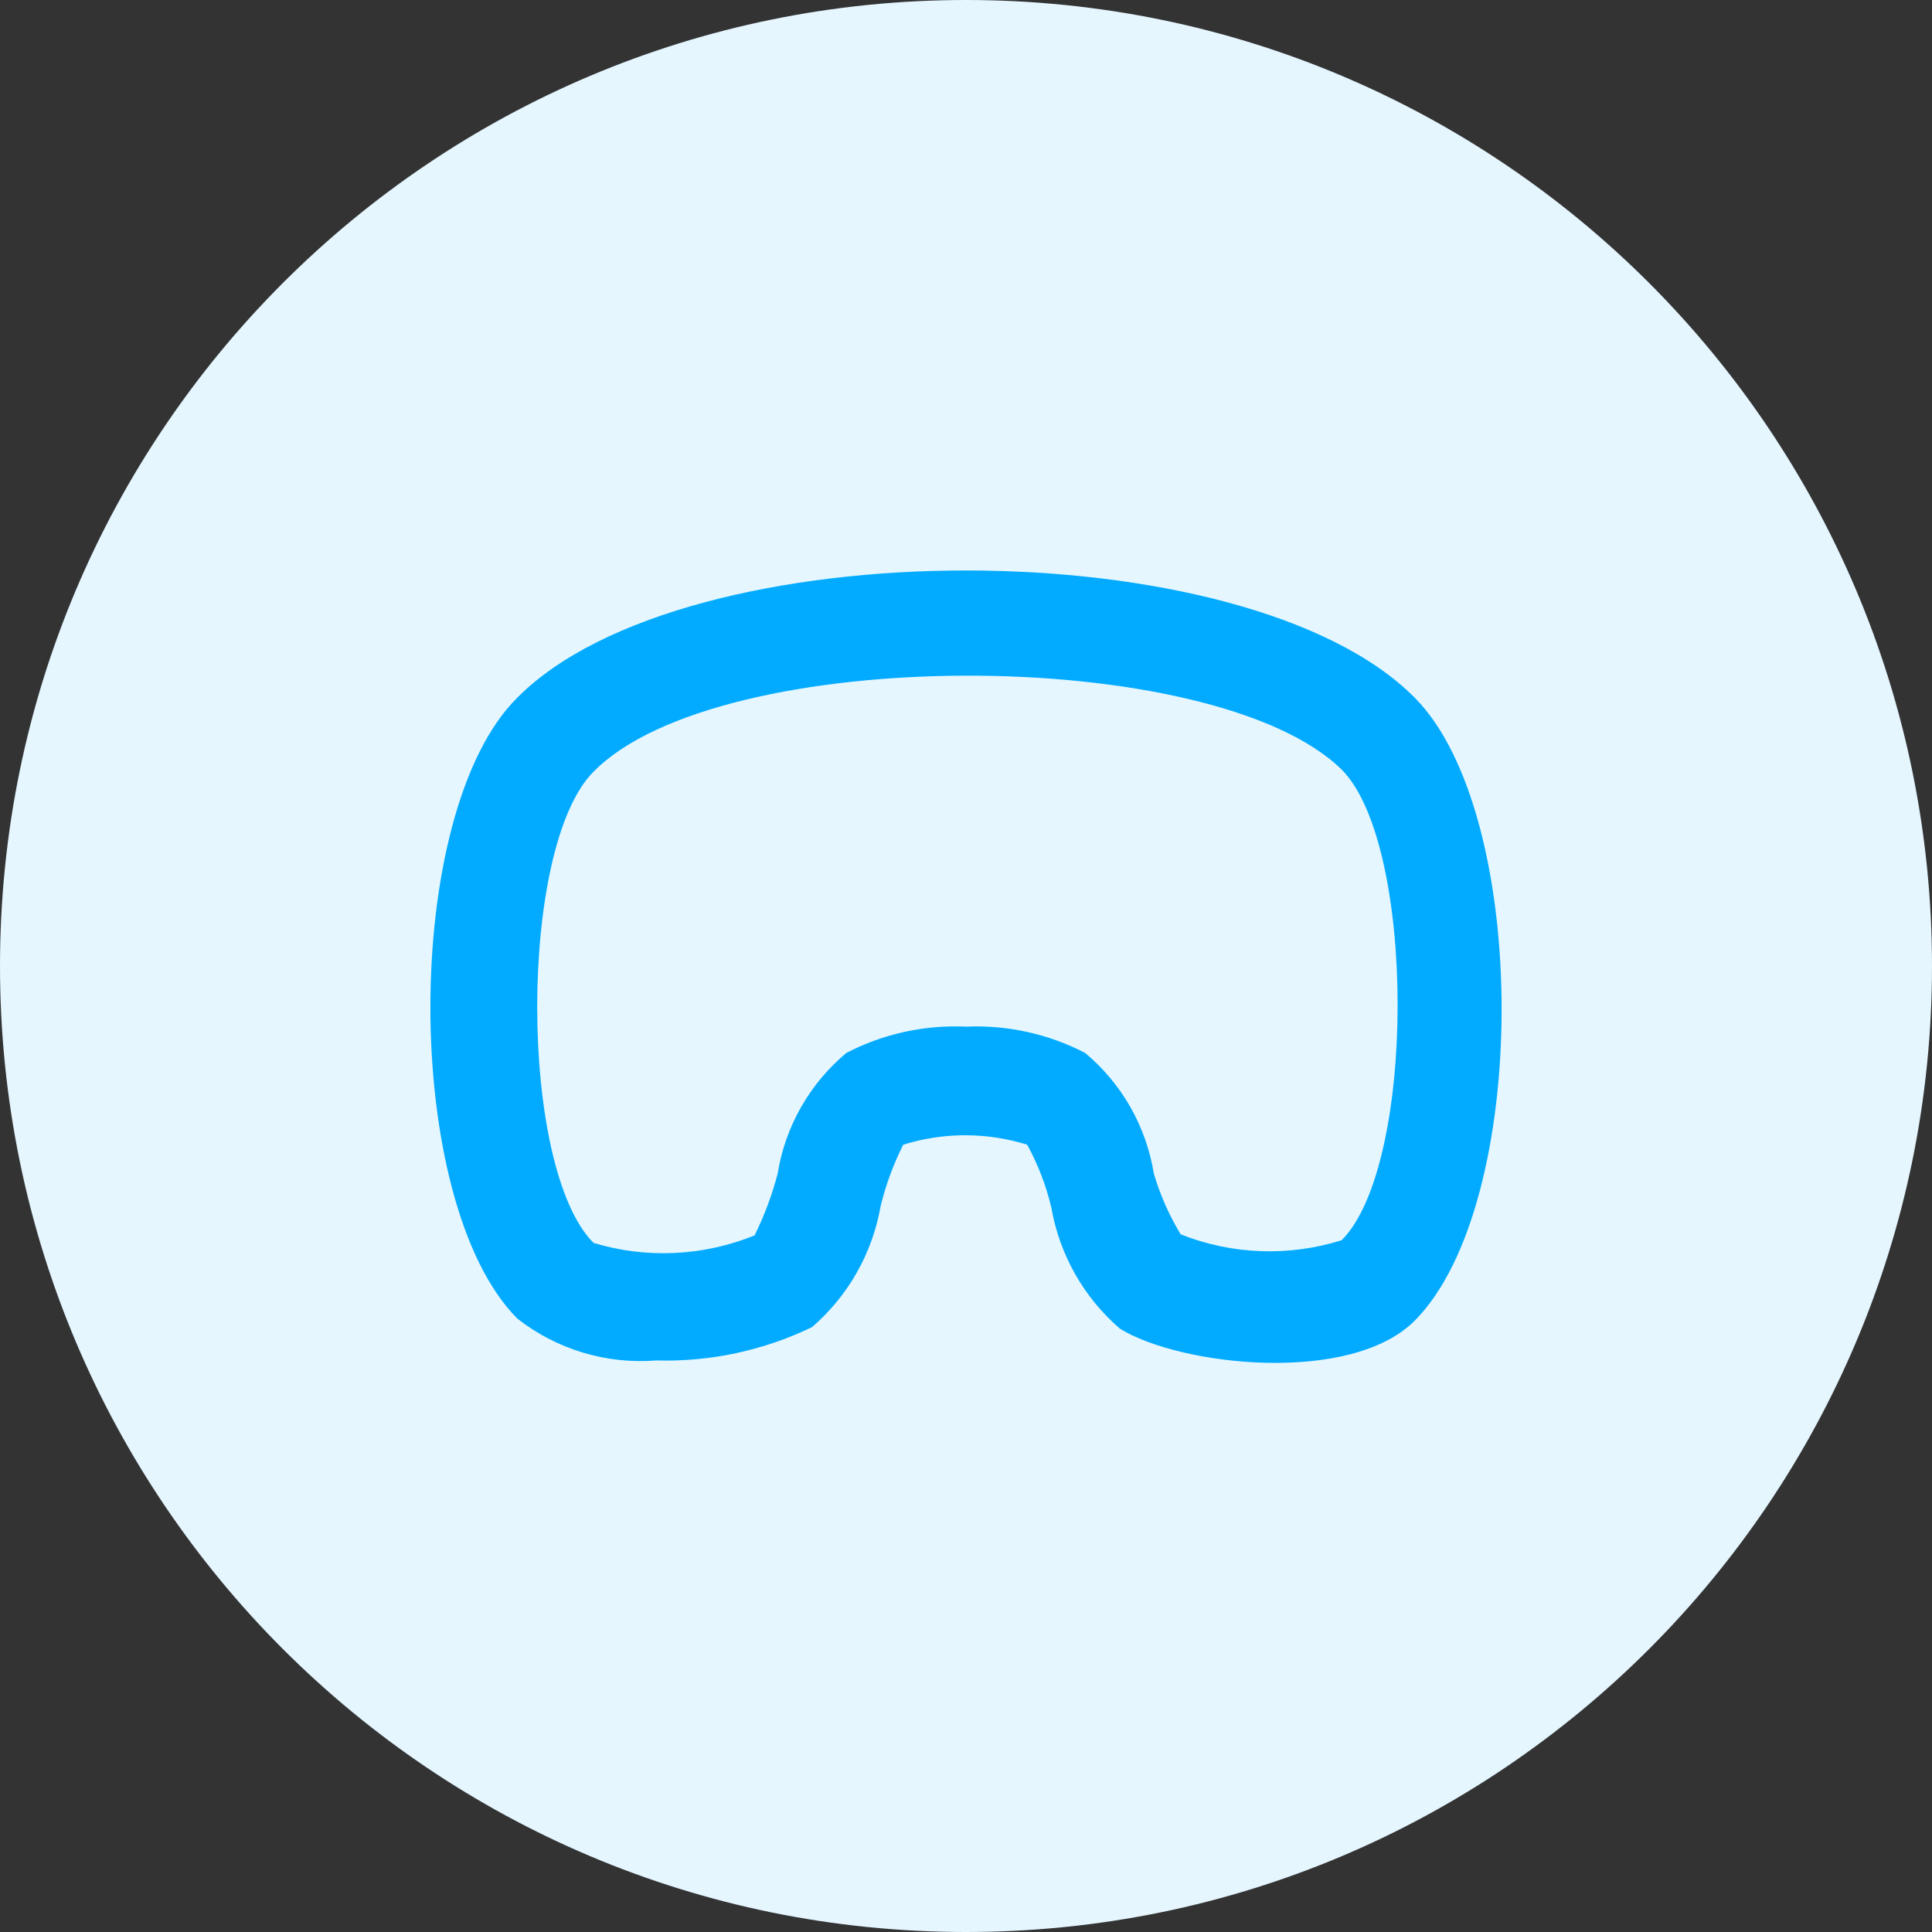 <svg width="48" height="48" viewBox="0 0 48 48" fill="none" xmlns="http://www.w3.org/2000/svg">
<rect x="0" y="0" width="48" height="48" fill="#333333" stroke="none"/>
<path d="M0 24C0 10.745 10.745 0 24 0V0C37.255 0 48 10.745 48 24V24C48 37.255 37.255 48 24 48V48C10.745 48 0 37.255 0 24V24Z" fill="#E5F6FF"/>
<path d="M16.307 33.8C15.066 33.899 13.833 33.528 12.853 32.76C9.973 29.867 9.973 20.173 12.853 17.333C17.027 13.12 30.973 13.12 35.147 17.333C38.027 20.227 38.027 29.92 35.147 32.813C33.547 34.413 29.32 33.933 27.827 33.013C26.926 32.237 26.323 31.172 26.12 30C25.991 29.456 25.789 28.931 25.52 28.44C24.517 28.127 23.443 28.127 22.44 28.44C22.197 28.924 22.009 29.434 21.88 29.96C21.677 31.132 21.074 32.197 20.173 32.973C18.969 33.554 17.643 33.838 16.307 33.8ZM24 25.507C25.027 25.461 26.048 25.687 26.96 26.16C27.872 26.922 28.478 27.987 28.667 29.16C28.824 29.688 29.048 30.195 29.333 30.667C30.61 31.173 32.023 31.225 33.333 30.813C35.187 28.96 35.187 20.973 33.333 19.12C30.147 16 17.853 16 14.747 19.173C12.88 21.027 12.88 29.013 14.747 30.88C16.062 31.277 17.474 31.211 18.747 30.693C18.99 30.203 19.182 29.689 19.32 29.16C19.509 27.987 20.115 26.922 21.027 26.16C21.943 25.684 22.969 25.459 24 25.507Z" fill="#02ABFF"/>
</svg>
